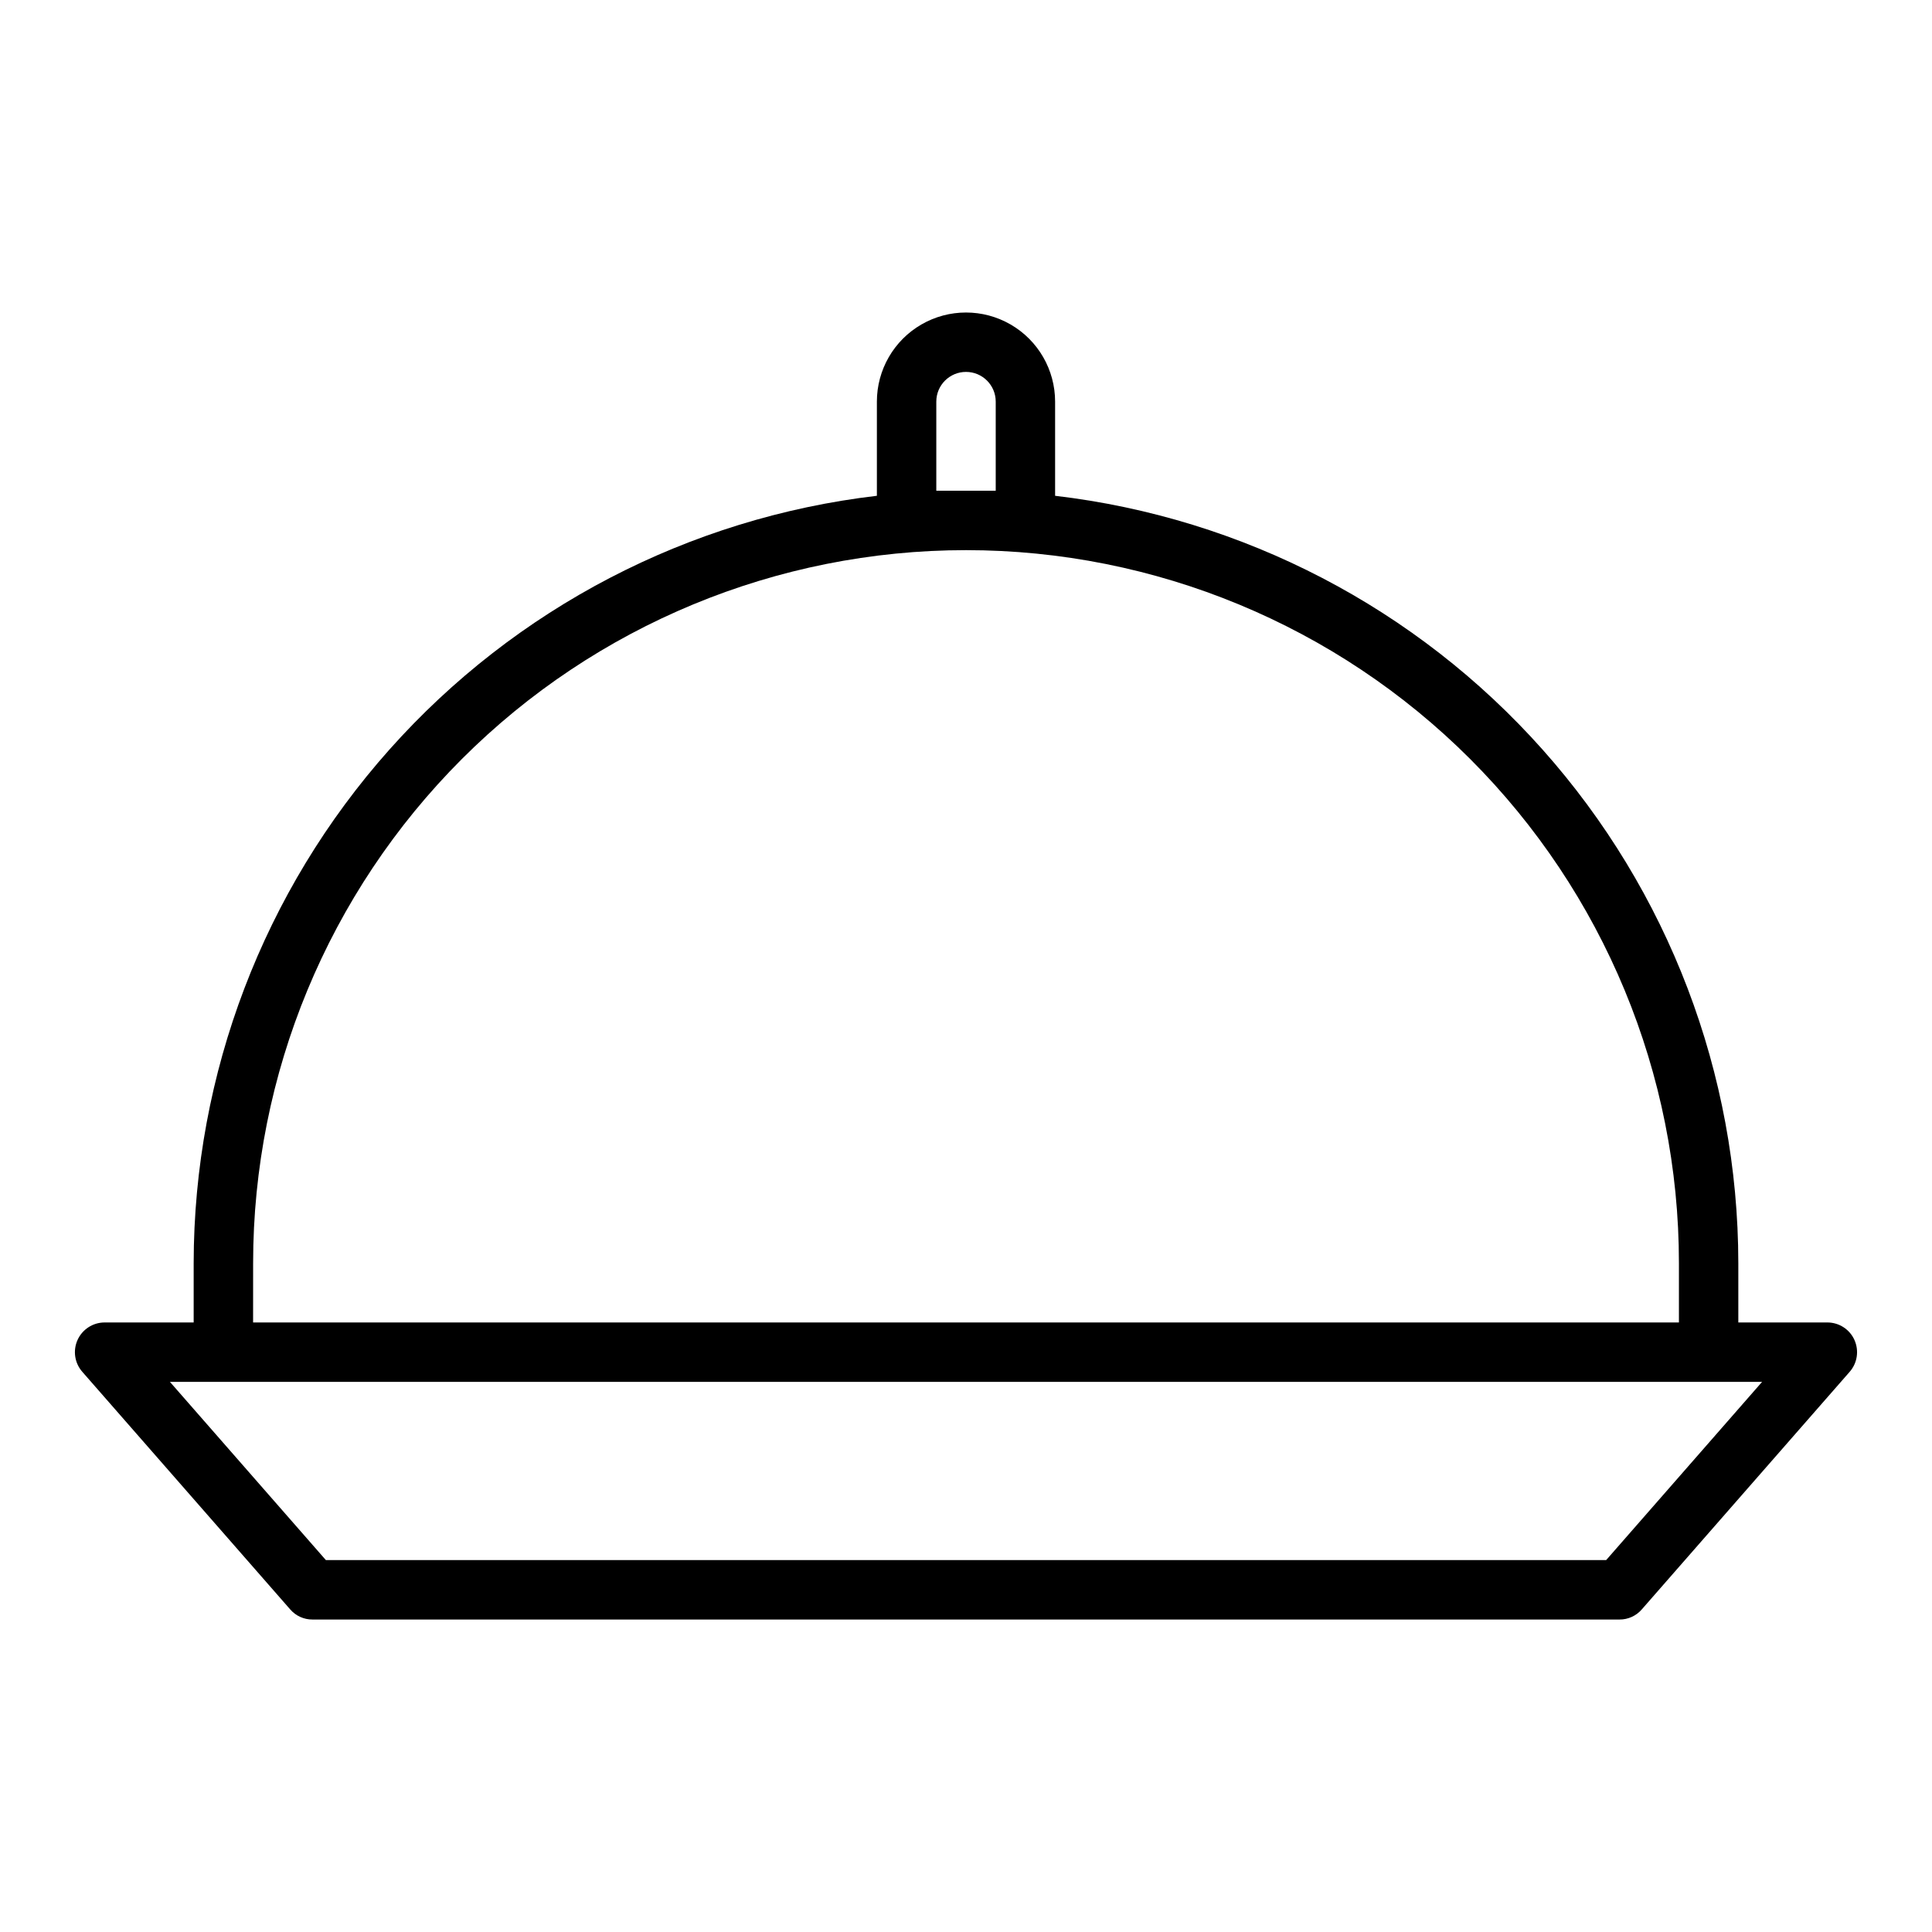 <?xml version="1.0" encoding="UTF-8"?>
<!-- Uploaded to: SVG Find, www.svgrepo.com, Generator: SVG Find Mixer Tools -->
<svg fill="#000000" width="800px" height="800px" version="1.1" viewBox="144 144 512 512" xmlns="http://www.w3.org/2000/svg">
 <path d="m635.45 499.11c-1.262-2.82-4.066-4.641-7.16-4.644h-23.617v-15.742c-0.047-50.184-18.508-98.605-51.879-136.08-33.371-37.477-79.336-61.406-129.18-67.254v-24.953c0-8.438-4.5-16.234-11.809-20.453-7.305-4.219-16.309-4.219-23.613 0-7.309 4.219-11.809 12.016-11.809 20.453v24.953c-49.84 5.848-95.805 29.777-129.18 67.254-33.371 37.477-51.828 85.898-51.879 136.08v15.742h-23.613c-3.09 0.008-5.887 1.82-7.16 4.637-1.27 2.812-0.781 6.109 1.254 8.434l55.105 62.977c1.48 1.715 3.637 2.691 5.902 2.676h346.37c2.266 0.016 4.422-0.961 5.902-2.676l55.105-62.977c2.031-2.32 2.519-5.613 1.258-8.426zm-243.32-248.68c0-4.348 3.527-7.871 7.875-7.871s7.871 3.523 7.871 7.871v23.617h-15.746zm-181.05 228.29c0-50.105 19.906-98.16 55.336-133.59 35.43-35.43 83.484-55.336 133.59-55.336 50.105 0 98.16 19.906 133.59 55.336 35.434 35.434 55.336 83.488 55.336 133.59v15.742h-377.86zm358.57 78.719h-339.29l-41.328-47.23h421.94z"/>
</svg>